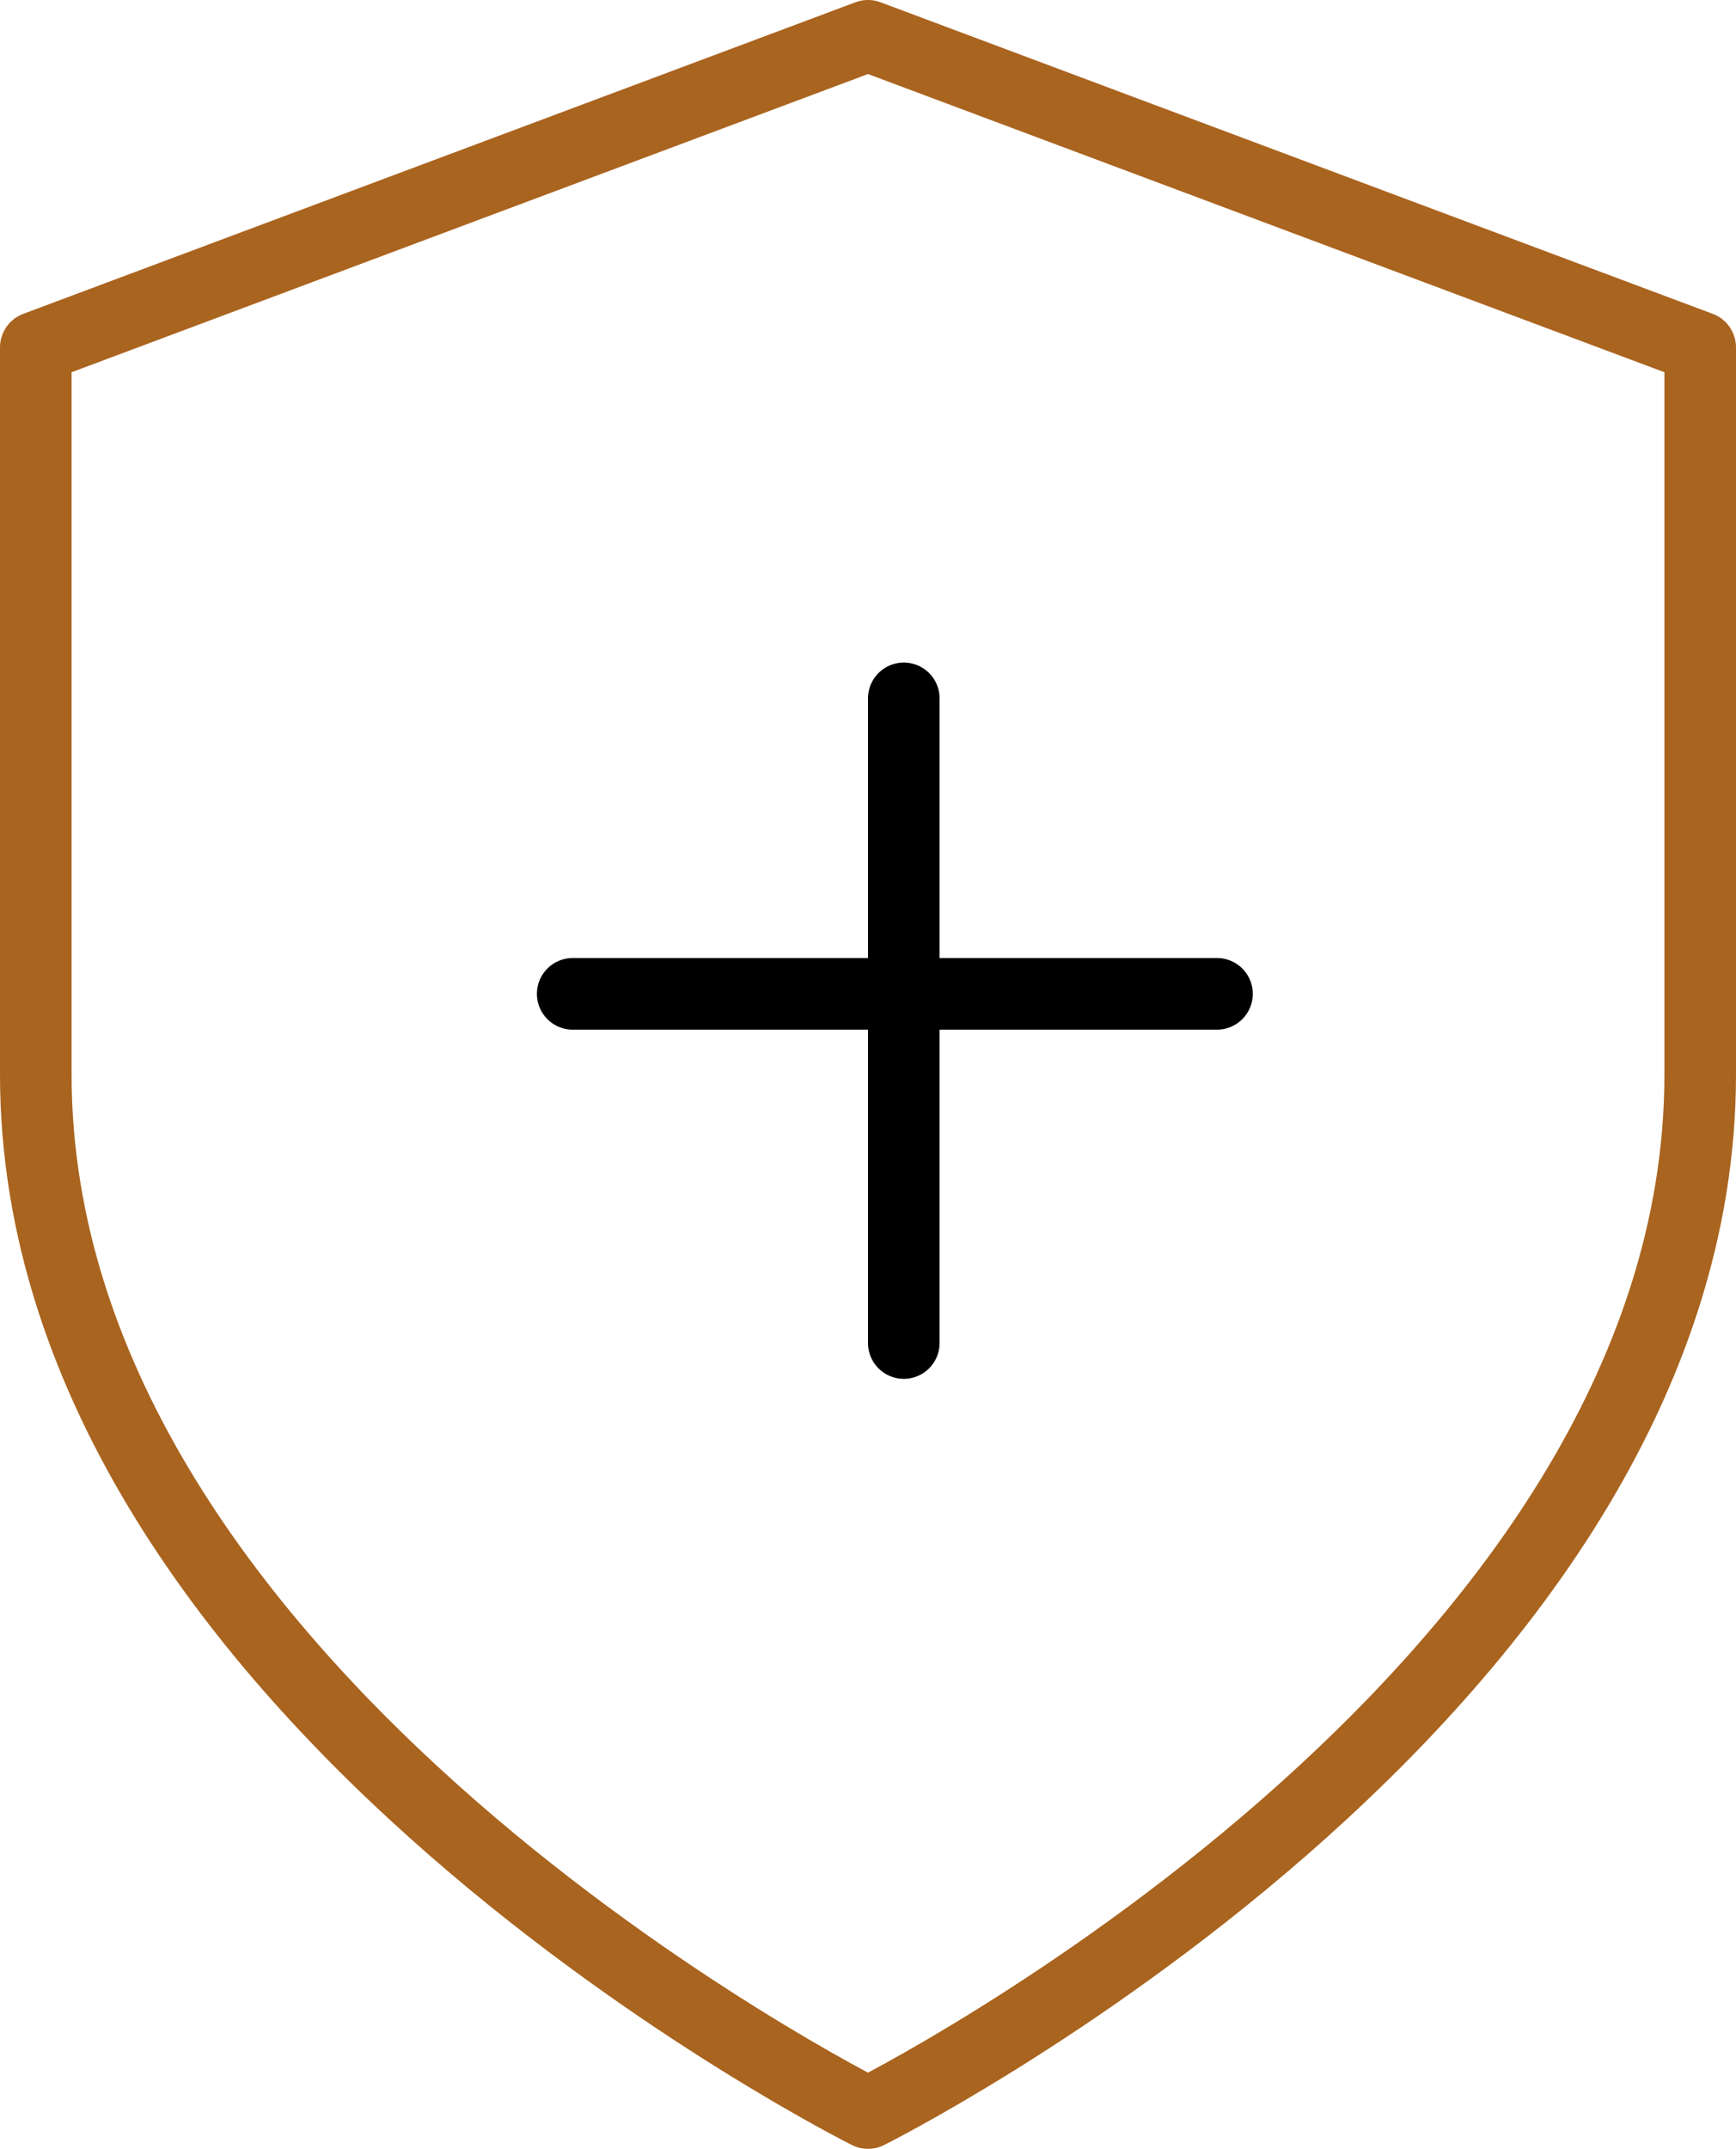 <?xml version="1.0" encoding="UTF-8"?>
<svg width="97px" height="120px" viewBox="0 0 97 120" version="1.1" xmlns="http://www.w3.org/2000/svg" xmlns:xlink="http://www.w3.org/1999/xlink">
    <title>ICON- PREVENTION</title>
    <g id="KYS-Mobile" stroke="none" stroke-width="1" fill="none" fill-rule="evenodd" stroke-linecap="round" stroke-linejoin="round">
        <g id="3.0-M_KYS-HIV-Care-" transform="translate(-140, -942)" stroke-width="4">
            <g id="ICON--PREVENTION" transform="translate(142, 944)">
                <path d="M46.5,116 C46.5,116 93,92.799 93,58 L93,17.4 L46.5,0 L0,17.4 L0,58 C0,92.799 46.5,116 46.5,116 Z" id="Stroke-1" stroke="#A9641F"></path>
                <line x1="30" y1="53.5" x2="66" y2="53.5" id="Stroke-3" stroke="#000000"></line>
                <line x1="48.5" y1="37" x2="48.5" y2="73" id="Stroke-5" stroke="#000000"></line>
            </g>
        </g>
    </g>
</svg>